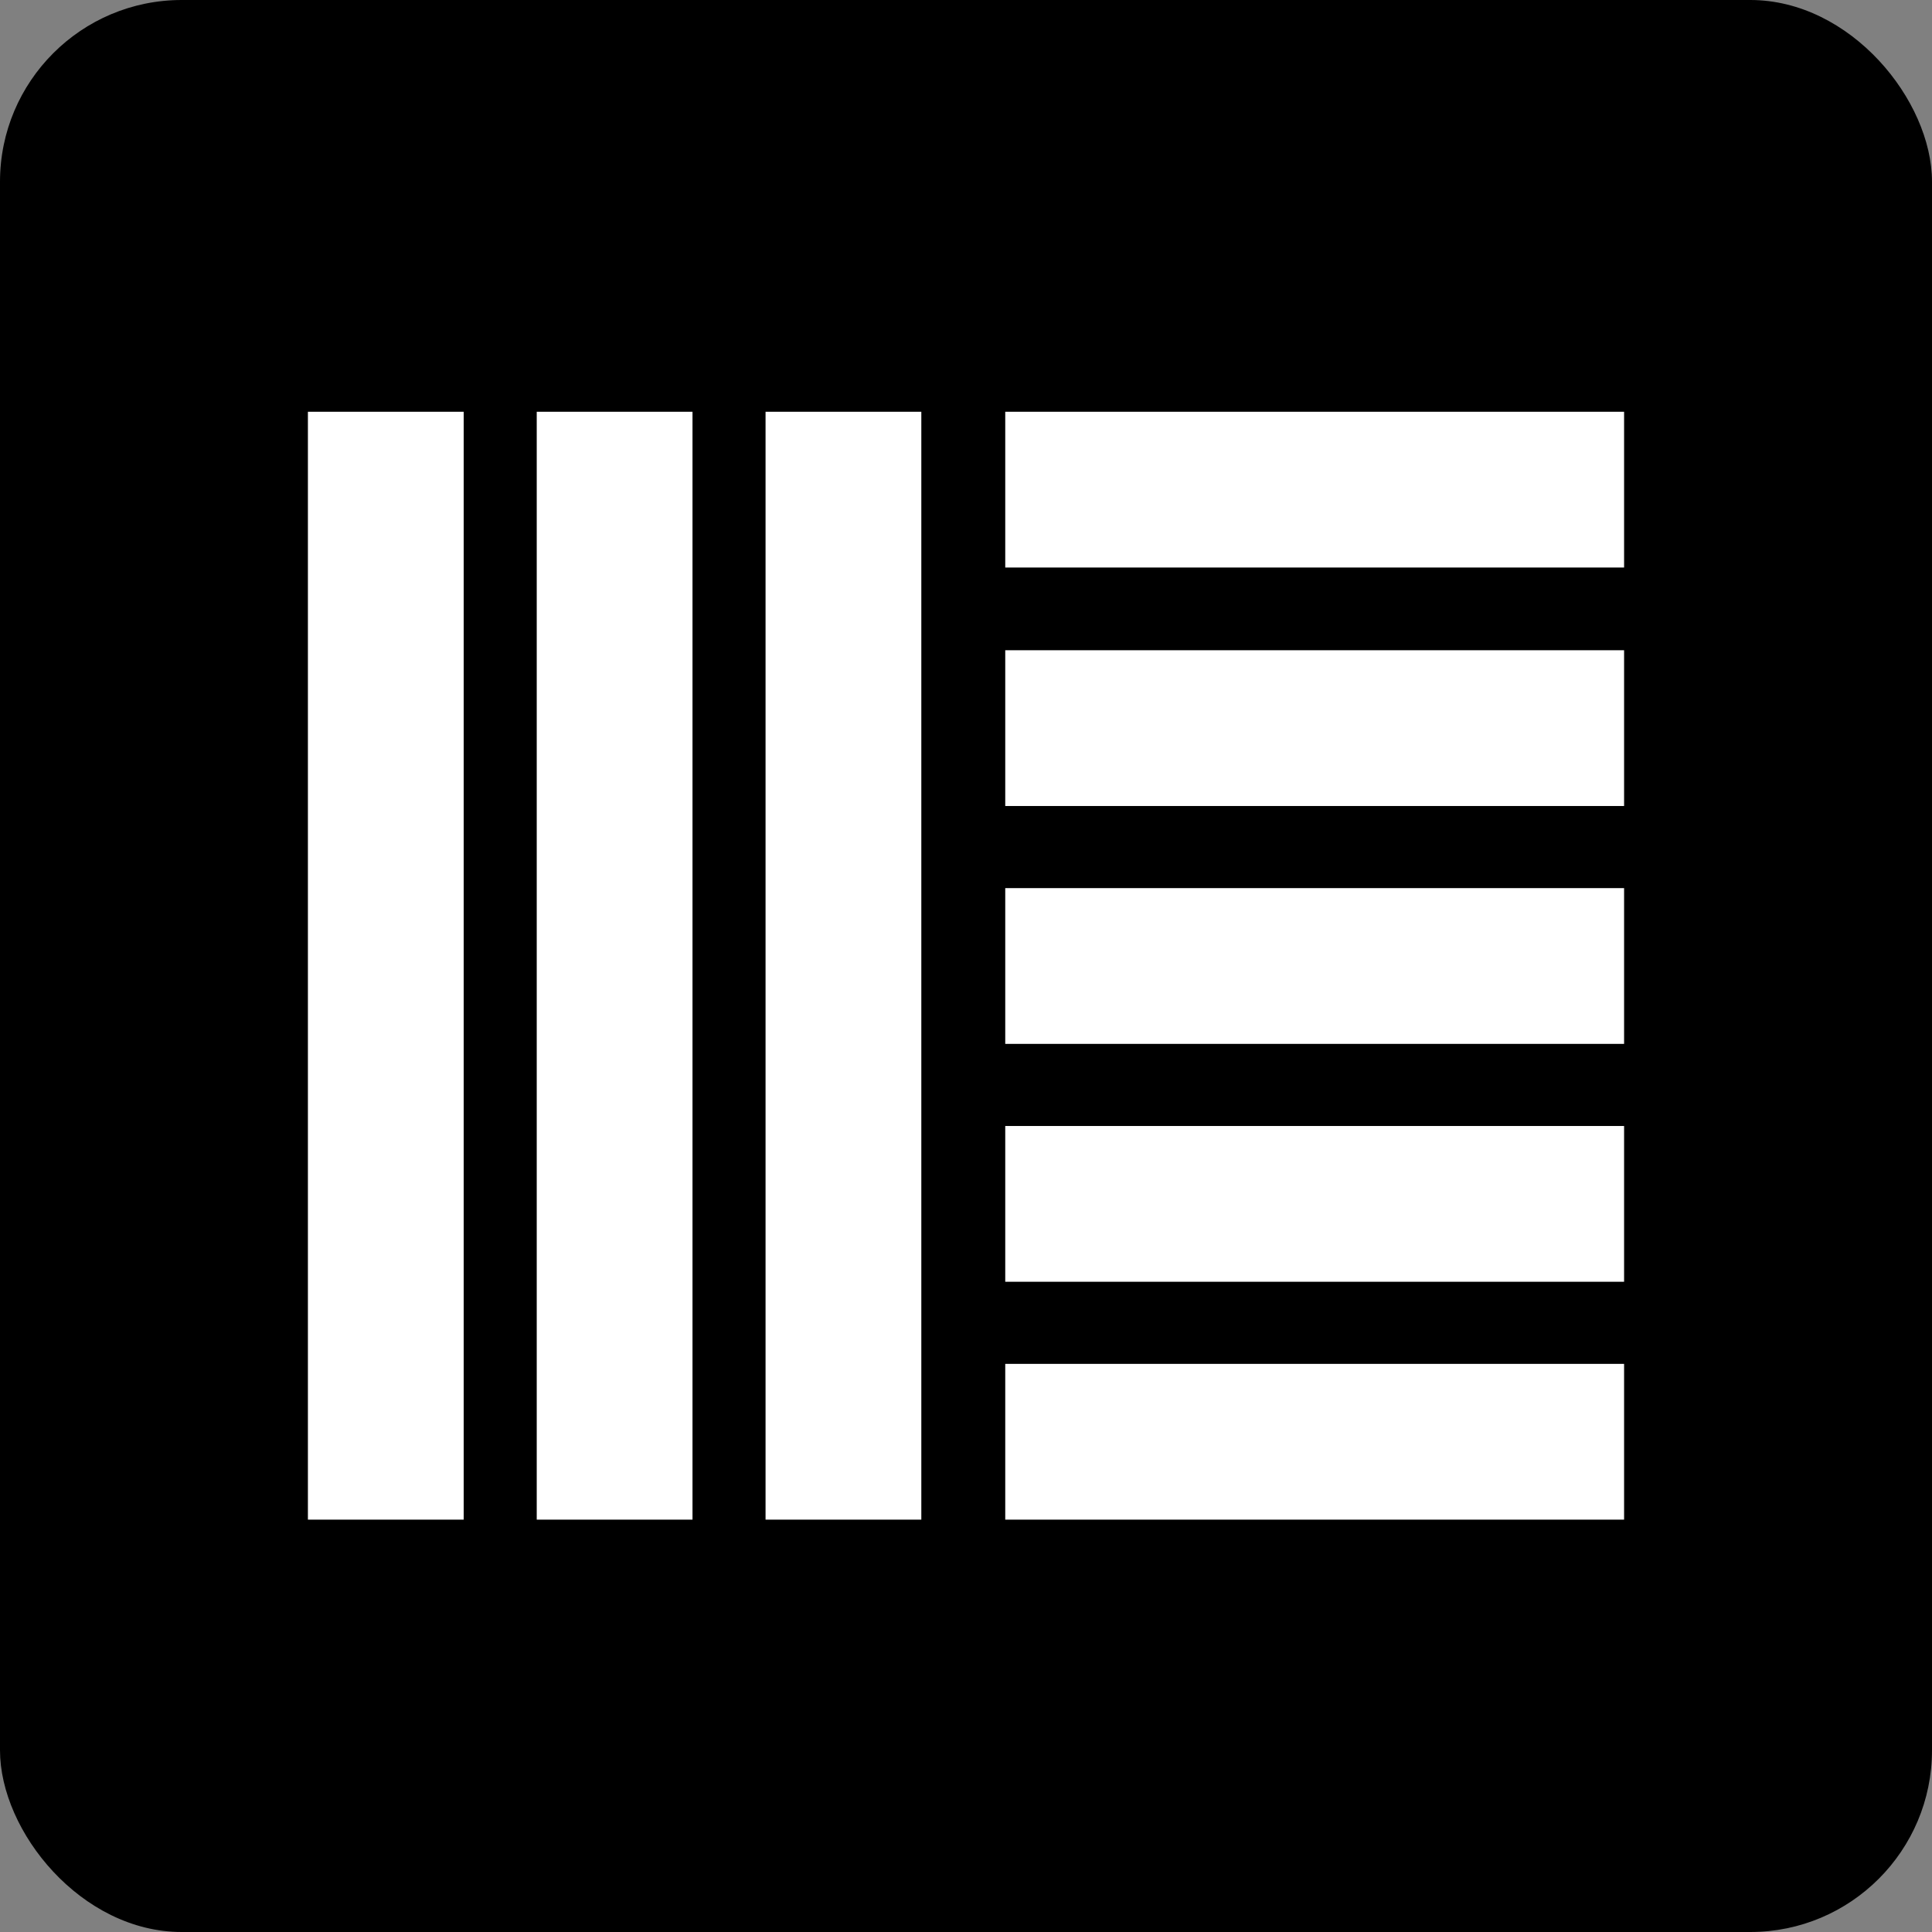 
        <svg id="Capa_1" xmlns="http://www.w3.org/2000/svg" viewBox="0 0 32 32"><rect x="0" y="0" width="32" height="32" style="fill:#808080;stroke:none;opacity:1;fill-opacity:1"/><defs>
        <style>
        path { fill: #fff; }
        rect { fill: #000; }
        <!-- @media (prefers-color-scheme: dark) {
        path { fill: #fff; }
        rect { fill: #000; }
        } -->
        </style> </defs><rect width="32" height="32" rx="3.01" ry="3.01" class="cls-1"/><g id="A"><path class="cls-2" d="M5.1 6.82h2.58v18.35H5.1zM8.89 6.82h2.58v18.35H8.89zM12.68 6.82h2.58v18.35h-2.58zM16.65 6.82H26.9V9.4H16.65zM16.65 22.59H26.9v2.58H16.65zM16.65 18.65H26.9v2.58H16.65zM16.65 14.71H26.9v2.58H16.65zM16.65 10.77H26.9v2.58H16.65z"/></g></svg>